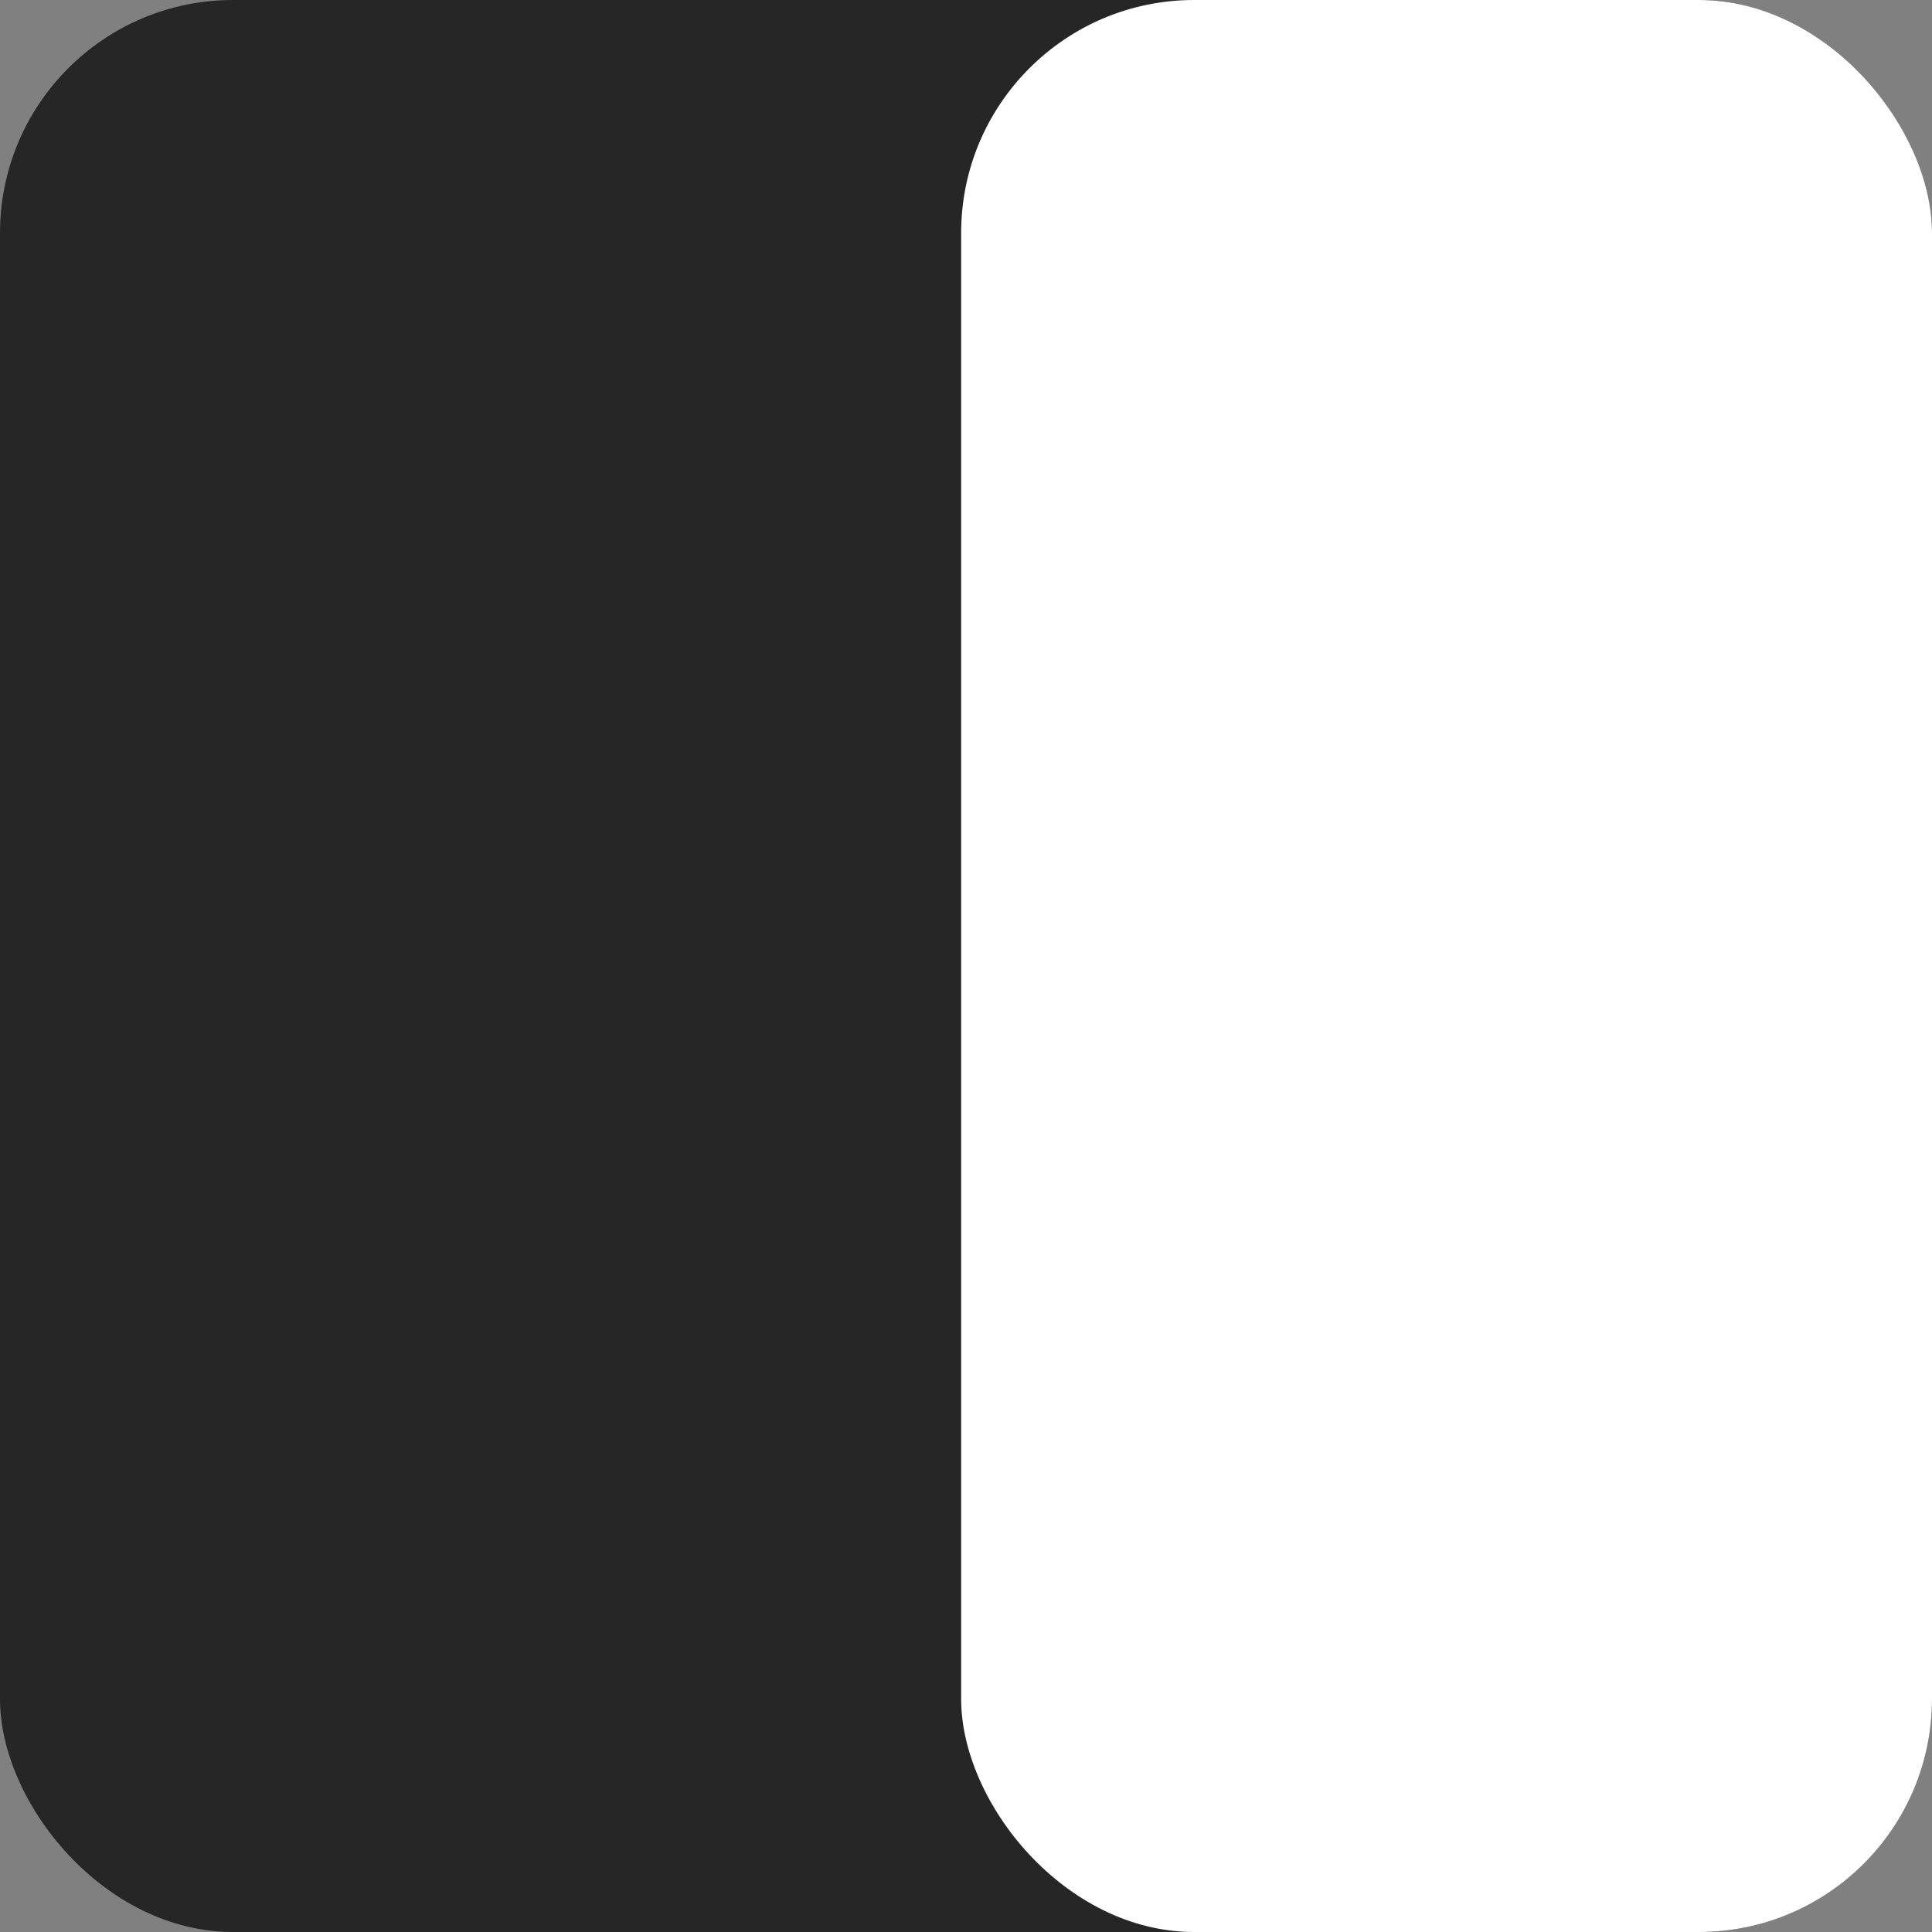 <svg width="199" height="199" viewBox="0 0 199 199" fill="none" xmlns="http://www.w3.org/2000/svg">
<rect x="0" y="0" width="199" height="199" fill="#808080" stroke="none"/>
<rect width="199" height="199" rx="24" fill="#262626"/>
<rect x="99" width="100" height="199" rx="24" fill="white"/>
</svg>
